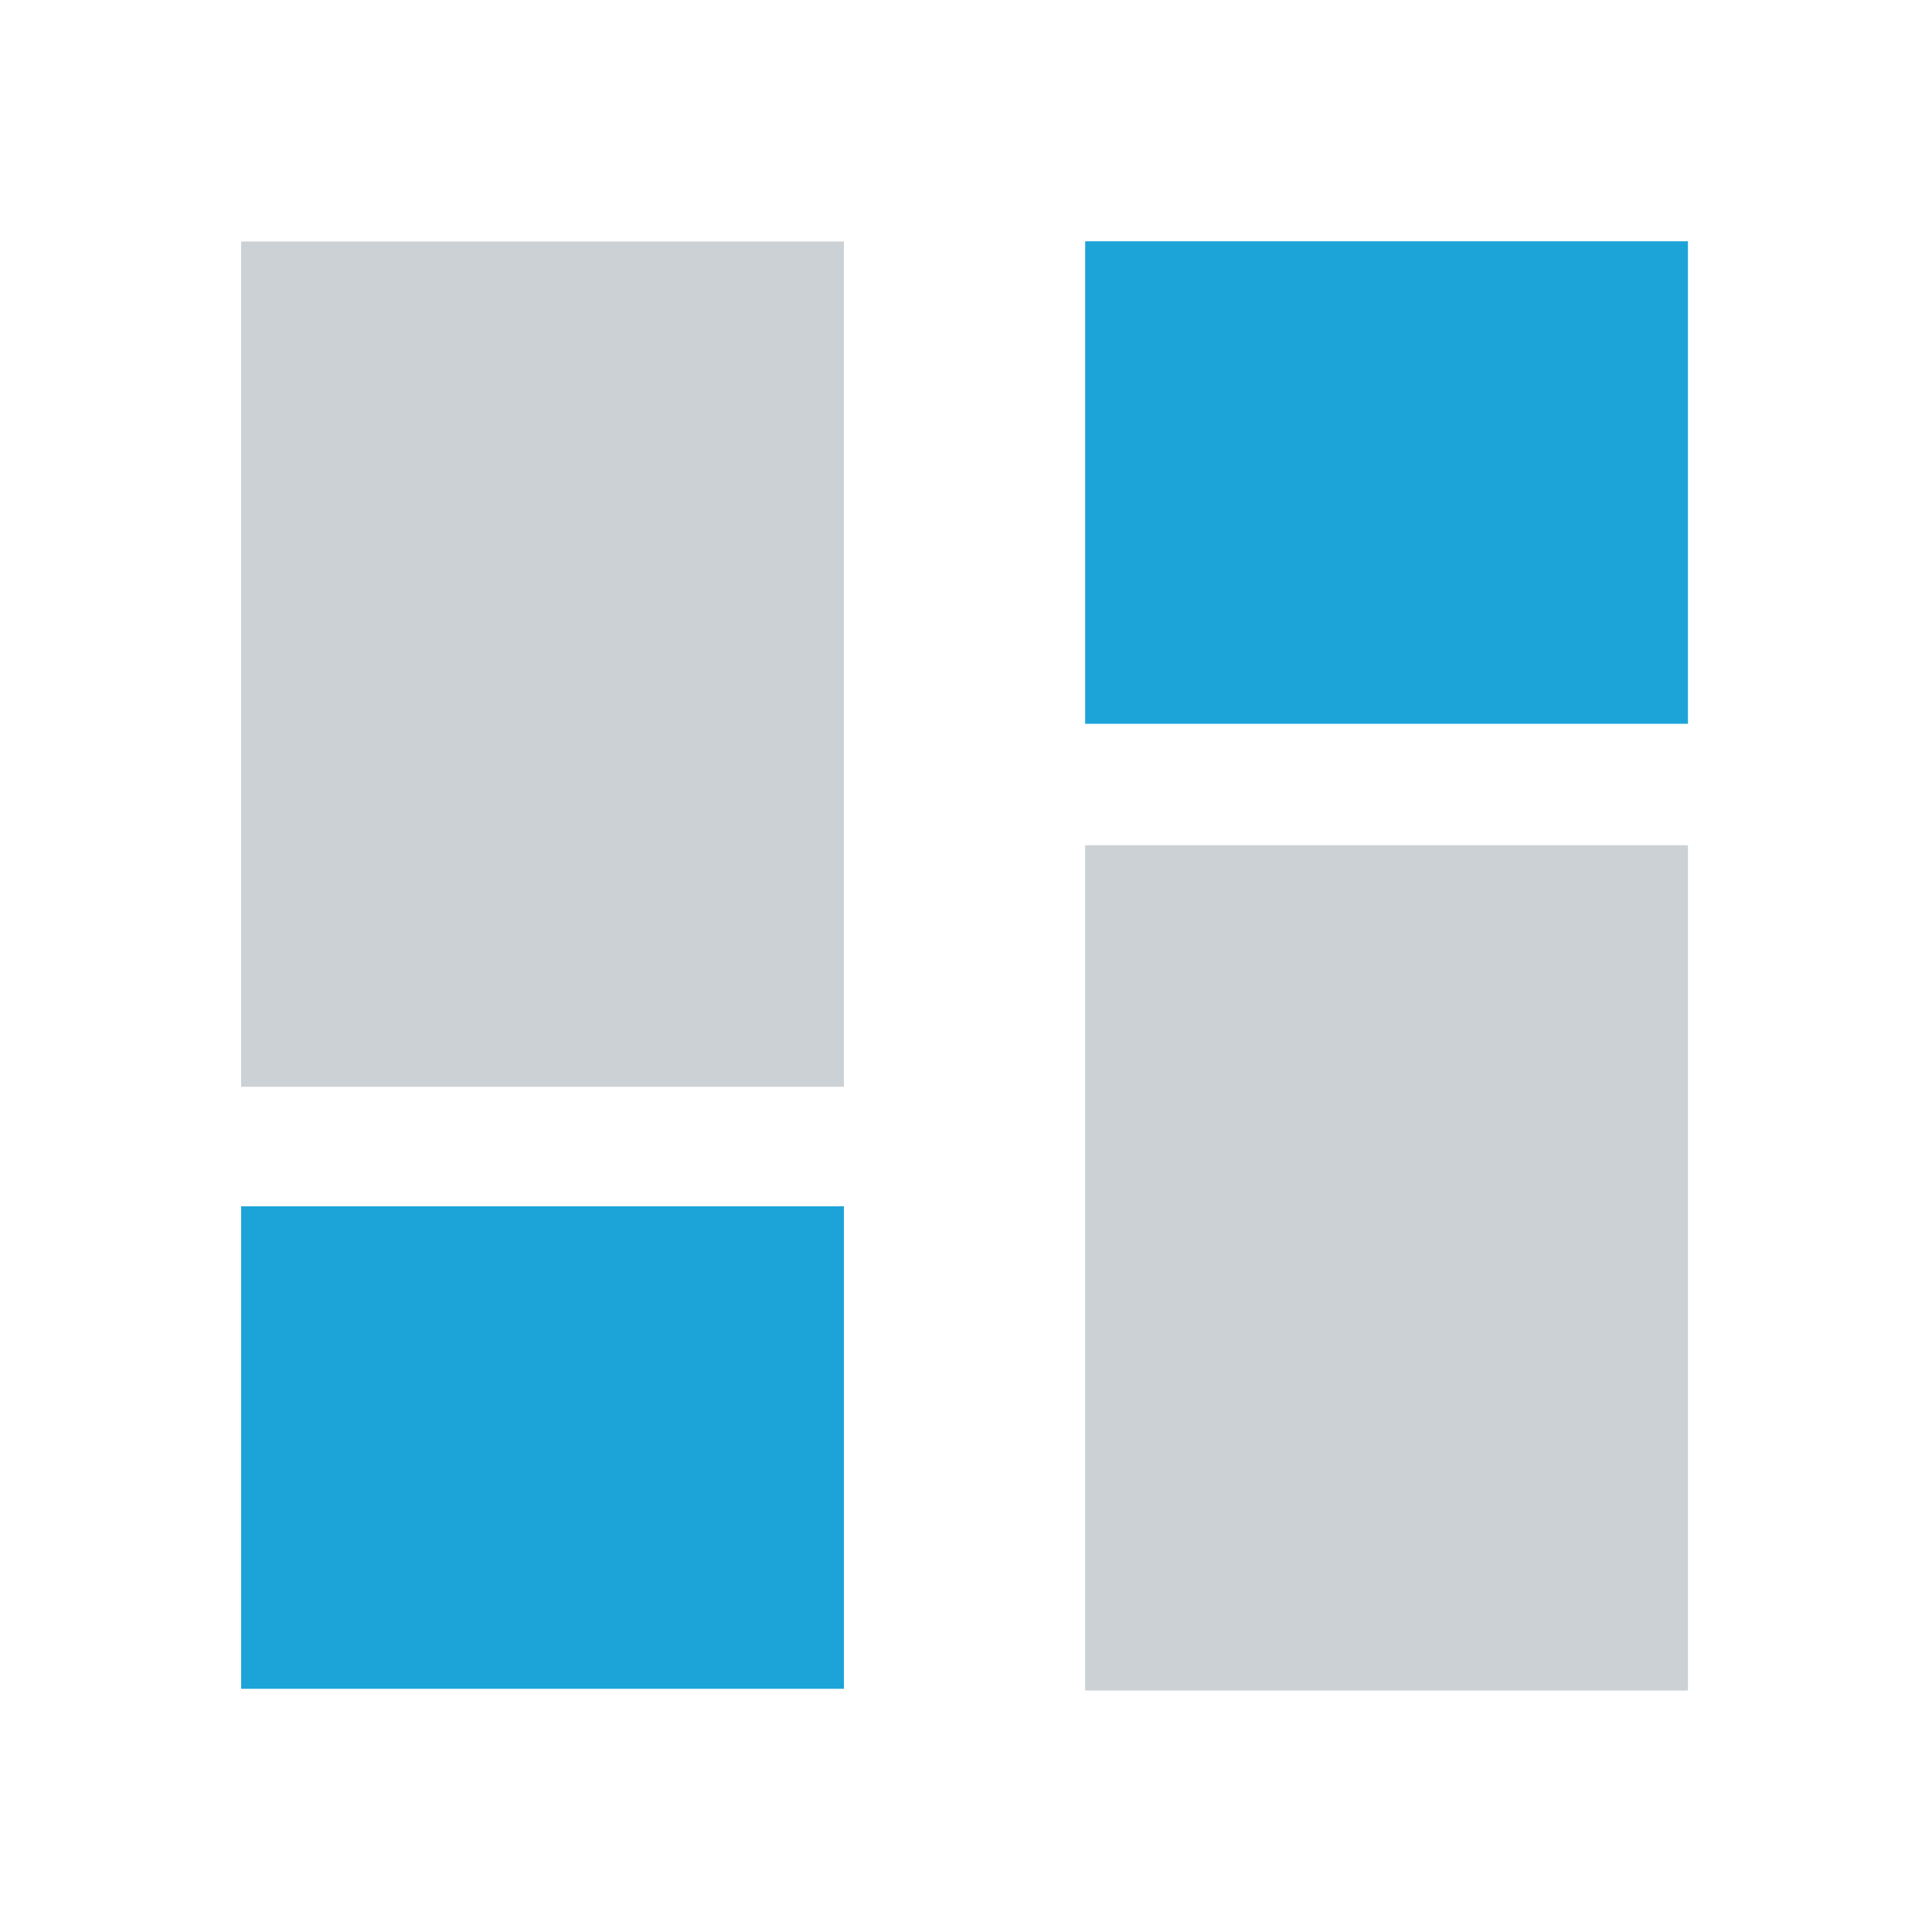 <?xml version="1.0" encoding="UTF-8" standalone="no"?>
<!DOCTYPE svg PUBLIC "-//W3C//DTD SVG 1.1//EN" "http://www.w3.org/Graphics/SVG/1.1/DTD/svg11.dtd">
<svg width="16" height="16" viewBox="0 0 16 16" version="1.1" xmlns="http://www.w3.org/2000/svg" xmlns:xlink="http://www.w3.org/1999/xlink" xml:space="preserve" xmlns:serif="http://www.serif.com/" style="fill-rule:evenodd;clip-rule:evenodd;stroke-linejoin:round;stroke-miterlimit:2;">
    <g id="path4" transform="matrix(0.333,0,0,0.333,0,0)">
        <rect x="0" y="0" width="48" height="48" style="fill:none;fill-rule:nonzero;"/>
    </g>
    <g id="rect6" transform="matrix(0.312,0,0,0.35,0.125,-0.1)">
        <rect x="6" y="6" width="16" height="20" style="fill:rgb(203,209,213);"/>
    </g>
    <g id="rect8" transform="matrix(0.312,0,0,0.333,0.125,0)">
        <rect x="6" y="30" width="16" height="12" style="fill:rgb(28,164,217);"/>
    </g>
    <g id="rect10" transform="matrix(0.312,0,0,0.35,0.875,-0.7)">
        <rect x="26" y="22" width="16" height="20" style="fill:rgb(203,209,213);"/>
    </g>
    <g id="rect12" transform="matrix(0.312,0,0,0.333,0.875,0)">
        <rect x="26" y="6" width="16" height="12" style="fill:rgb(28,164,217);"/>
    </g>
</svg>
